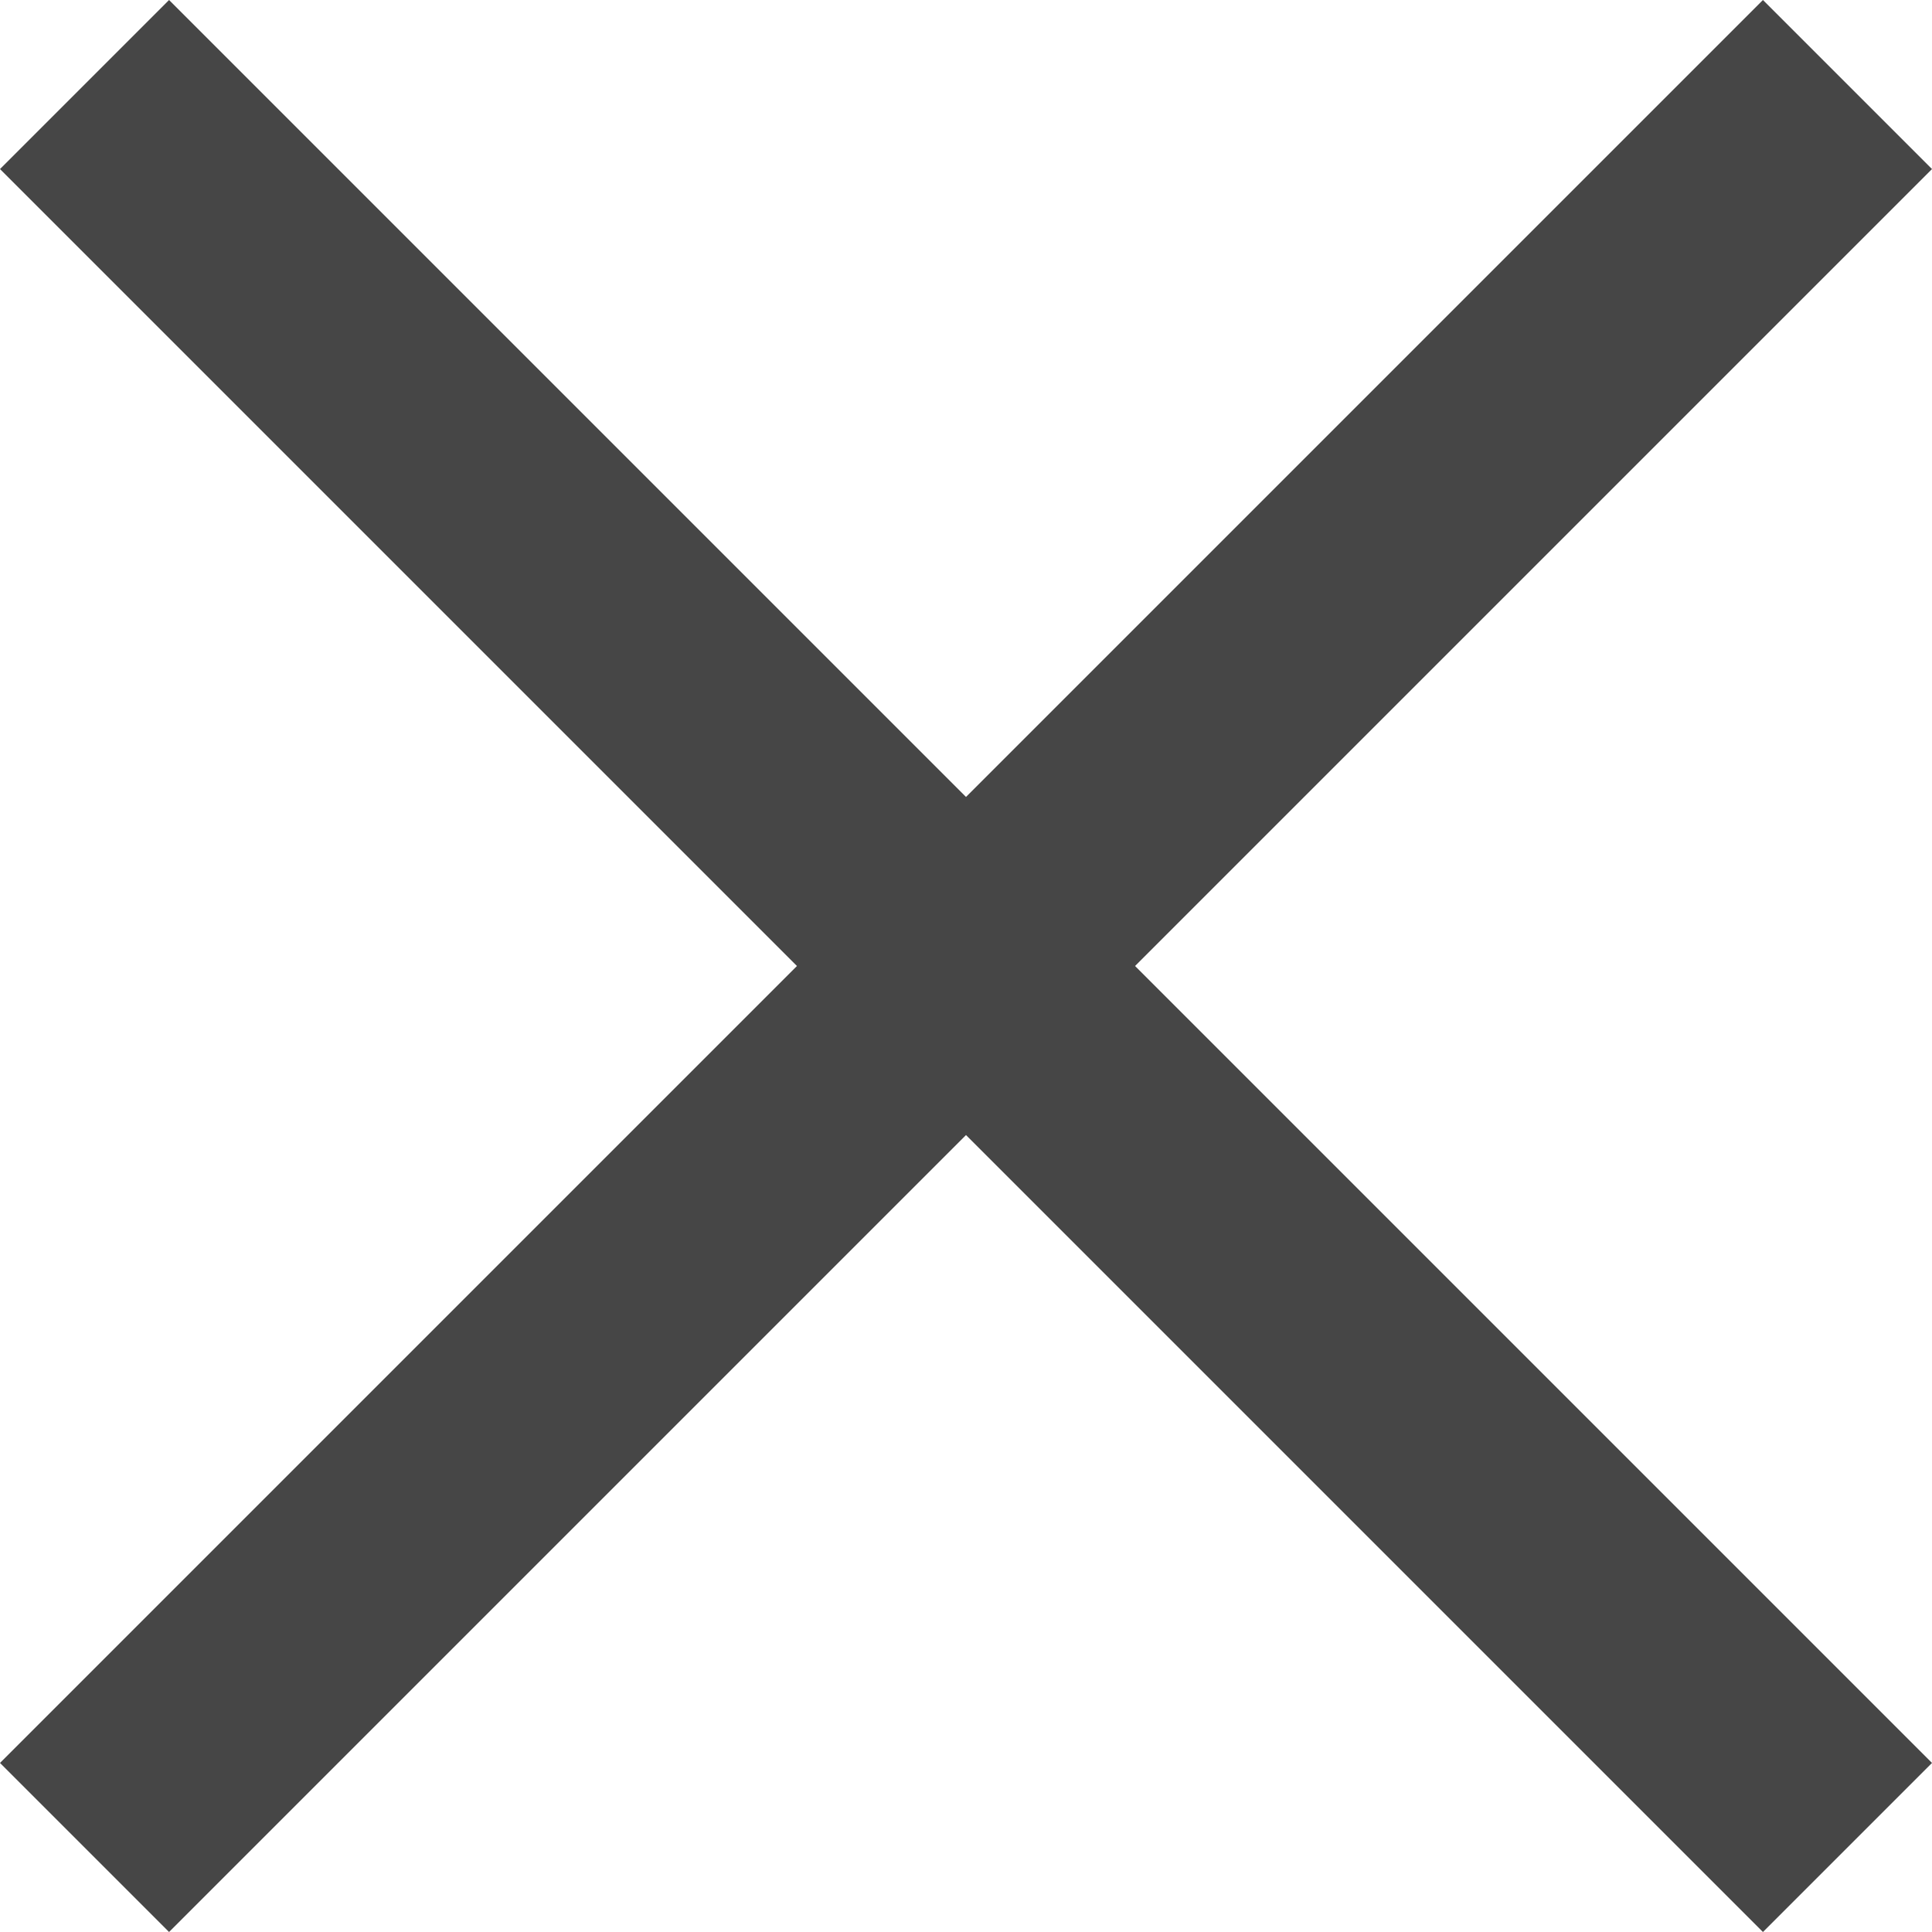 <svg xmlns='http://www.w3.org/2000/svg' viewBox='0 0 24 24'><path id='close' d='M33 11.1 30.9 9 21 18.9 11.1 9 9 11.1 18.9 21 9 30.9 11.1 33 21 23.1 30.9 33 33 30.9 23.1 21Z' transform='translate(-9 -9)' fill='#464646'/></svg>